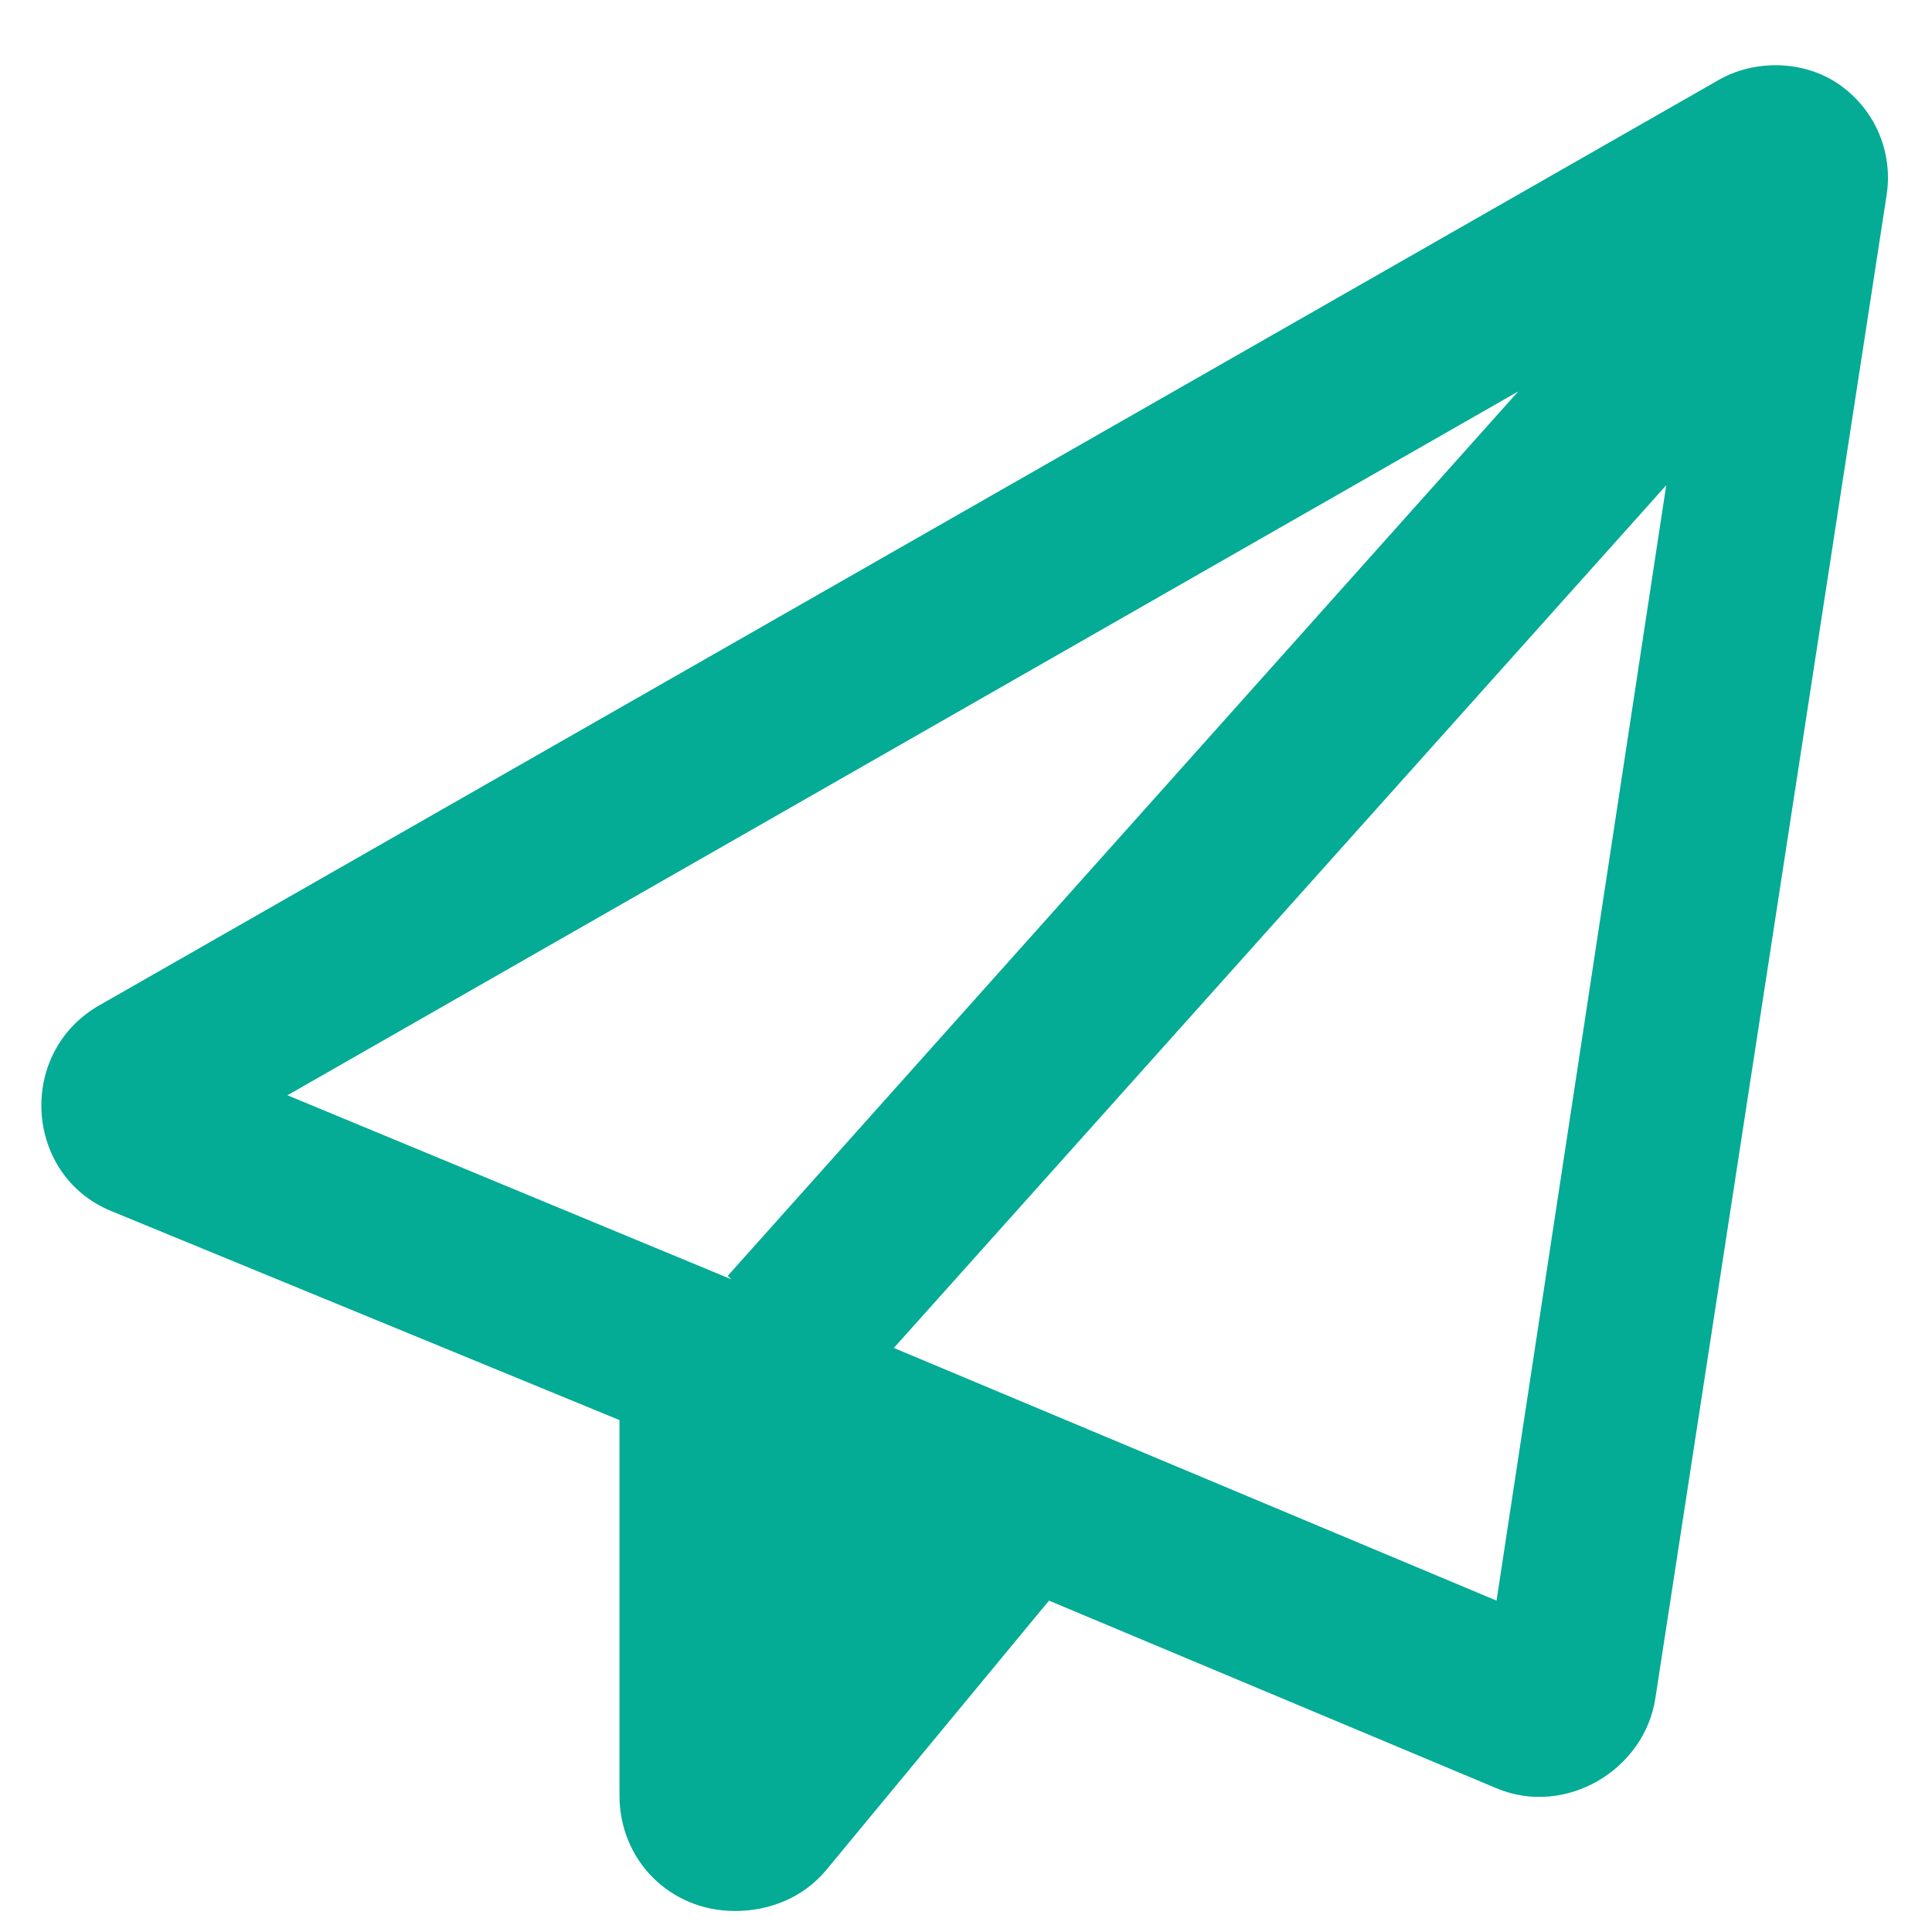 <svg width="23" height="23" viewBox="0 0 23 23" fill="none" xmlns="http://www.w3.org/2000/svg">
    <path d="M1.188 11.965L20.438 0.965C20.867 0.707 21.469 0.707 21.898 1.008C22.328 1.309 22.543 1.824 22.457 2.34L19.707 20.215C19.578 21.074 18.633 21.633 17.816 21.289L12.488 19.055L9.824 22.277C9.566 22.578 9.18 22.75 8.75 22.75C7.977 22.75 7.375 22.148 7.375 21.375V16.906L1.316 14.414C0.285 13.984 0.199 12.523 1.188 11.965ZM3.422 13.039L8.707 15.23L8.664 15.188L18.074 4.66L3.422 13.039ZM17.816 19.055L19.836 5.777L10.641 16.047L17.816 19.055Z" fill="#04AB95"/>
</svg>
